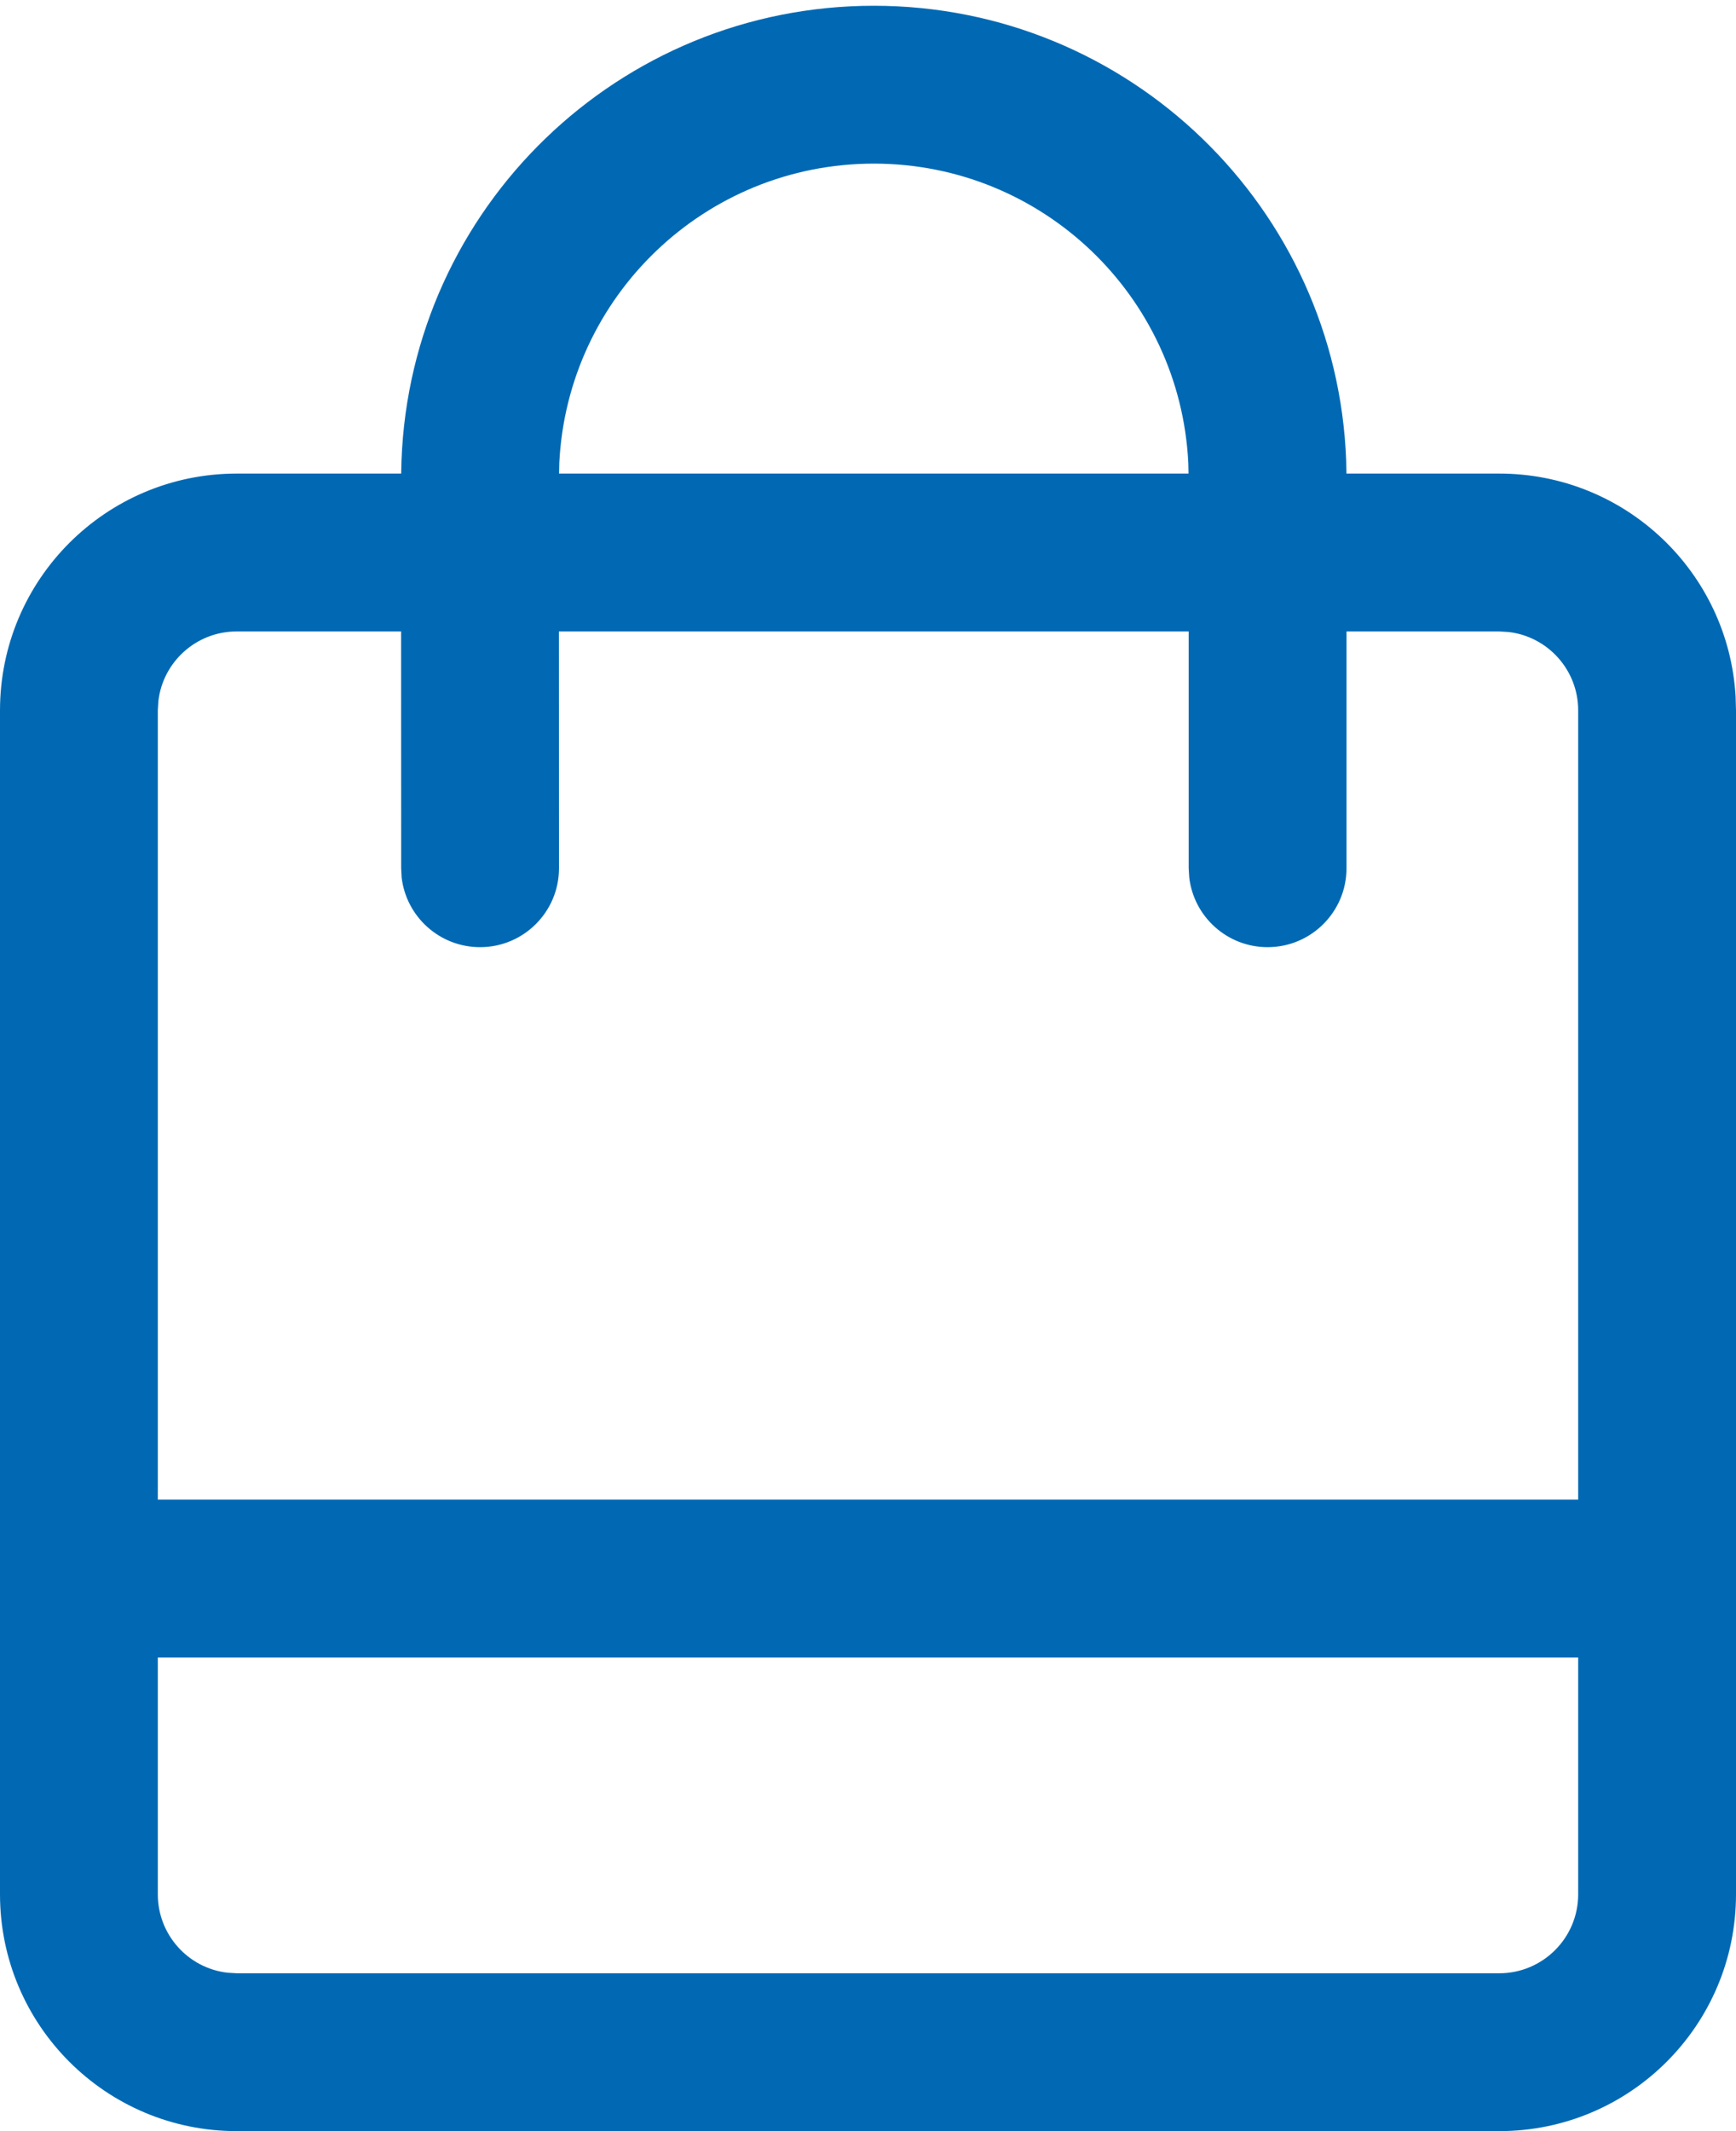 <?xml version="1.0" encoding="UTF-8"?>
<svg width="22px" height="27px" viewBox="0 0 22 27" version="1.1" xmlns="http://www.w3.org/2000/svg" xmlns:xlink="http://www.w3.org/1999/xlink">
    <title>Icon / Date Copy 16</title>
    <g id="Symbols" stroke="none" stroke-width="1" fill="none" fill-rule="evenodd">
        <g id="Nav-/-Top-menu-Copy-2" transform="translate(-1035, -76)" fill="#0169B4" fill-rule="nonzero">
            <g id="Combined-Shape" transform="translate(1026, 70)">
                <path d="M20.074,6.073 C23.307,6.073 25.942,8.634 26.06,11.838 L26.063,12 L28,12 C29.598,12 30.904,13.249 30.995,14.824 L31,15 L31,30 C31,31.657 29.657,33 28,33 L28,33 L12,33 C10.343,33 9,31.657 9,30 L9,30 L9,15 C9,13.343 10.343,12 12,12 L12,12 L14.084,12 L14.088,11.838 C14.206,8.634 16.841,6.073 20.074,6.073 Z M29,27 L11,27 L11,30 C11,30.513 11.386,30.936 11.883,30.993 L12,31 L28,31 C28.552,31 29,30.552 29,30 L29,30 L29,27 Z M28,14 L26.064,14 L26.064,17 C26.064,17.552 25.616,18 25.064,18 C24.551,18 24.129,17.614 24.071,17.117 L24.064,17 L24.064,14 L16.083,14 L16.084,17 C16.084,17.552 15.636,18 15.084,18 C14.571,18 14.148,17.614 14.09,17.117 L14.084,17 L14.083,14 L12,14 C11.487,14 11.064,14.386 11.007,14.883 L11,15 L11,25 L29,25 L29,15 C29,14.487 28.614,14.064 28.117,14.007 L28,14 Z M20.074,8.073 C17.937,8.073 16.192,9.753 16.088,11.864 L16.085,12 L24.062,12 L24.059,11.864 C23.955,9.753 22.211,8.073 20.074,8.073 Z"></path>
            </g>
        </g>
    </g>
</svg>